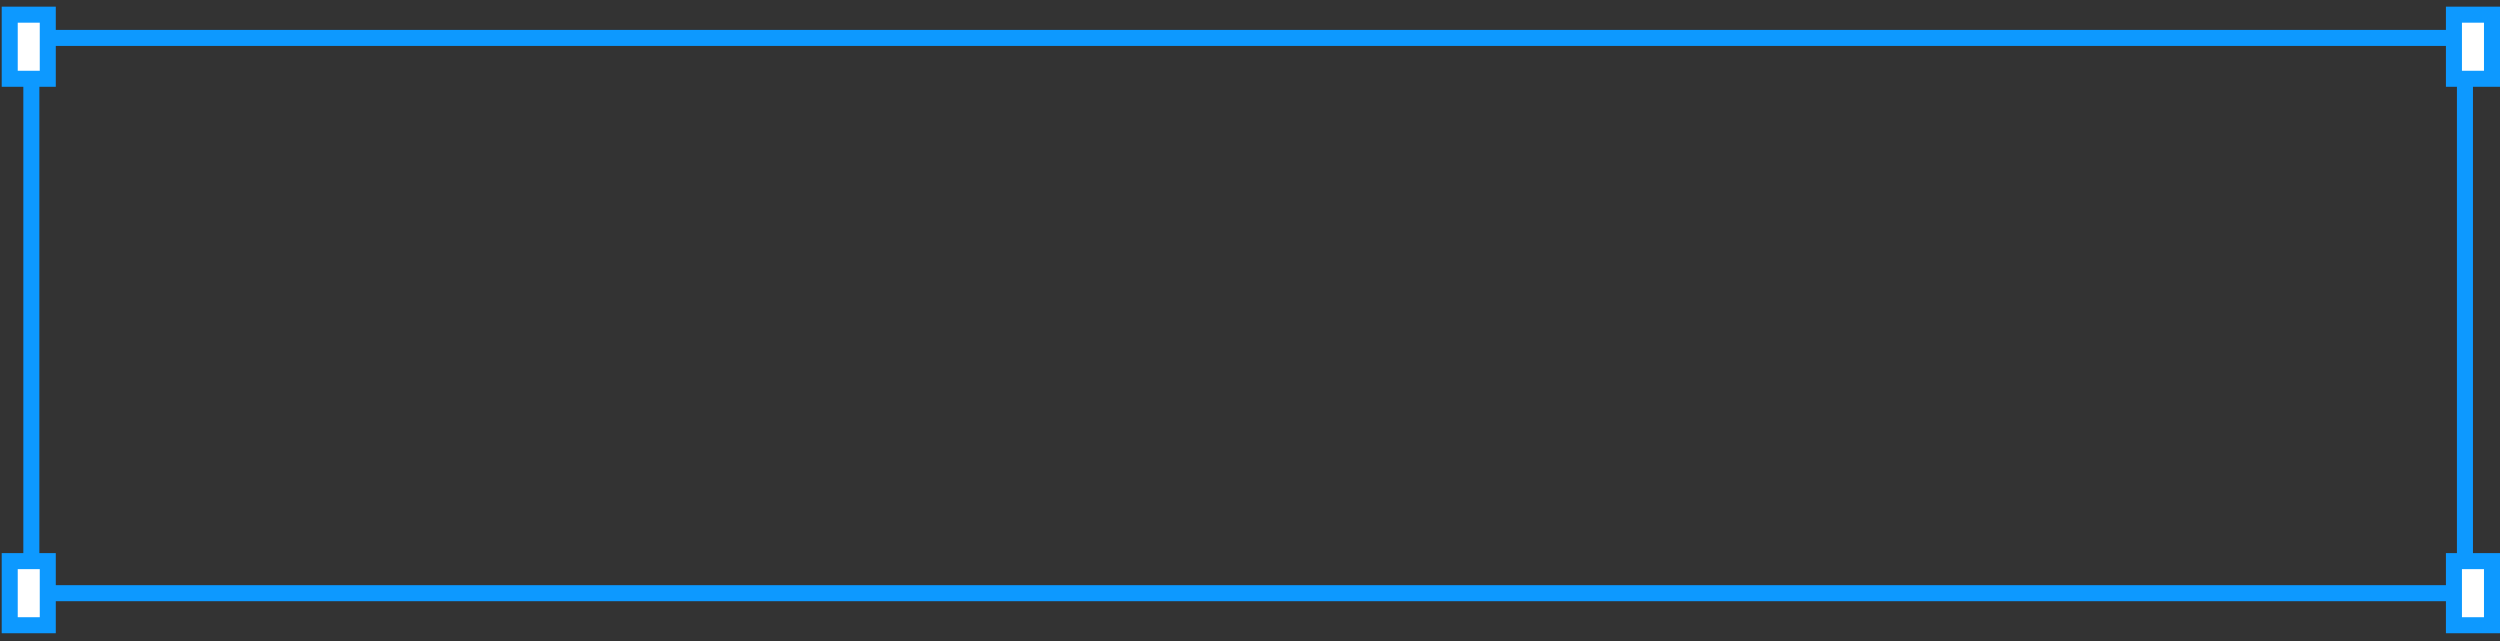 <?xml version="1.0" encoding="UTF-8"?> <svg xmlns="http://www.w3.org/2000/svg" width="312" height="80" viewBox="0 0 312 80" fill="none"><rect x="0" y="0" width="312" height="80" fill="#333333" stroke="none"/> <rect x="3.912" y="4.732" width="303.713" height="69.297" stroke="#0D99FF" stroke-width="2"></rect> <rect x="306.251" y="1.831" width="4.749" height="8" fill="white" stroke="#0D99FF" stroke-width="2"></rect> <rect x="1.213" y="1.831" width="4.749" height="8" fill="white" stroke="#0D99FF" stroke-width="2"></rect> <rect x="306.251" y="70.029" width="4.749" height="8" fill="white" stroke="#0D99FF" stroke-width="2"></rect> <rect x="1.213" y="70.029" width="4.749" height="8" fill="white" stroke="#0D99FF" stroke-width="2"></rect> </svg> 